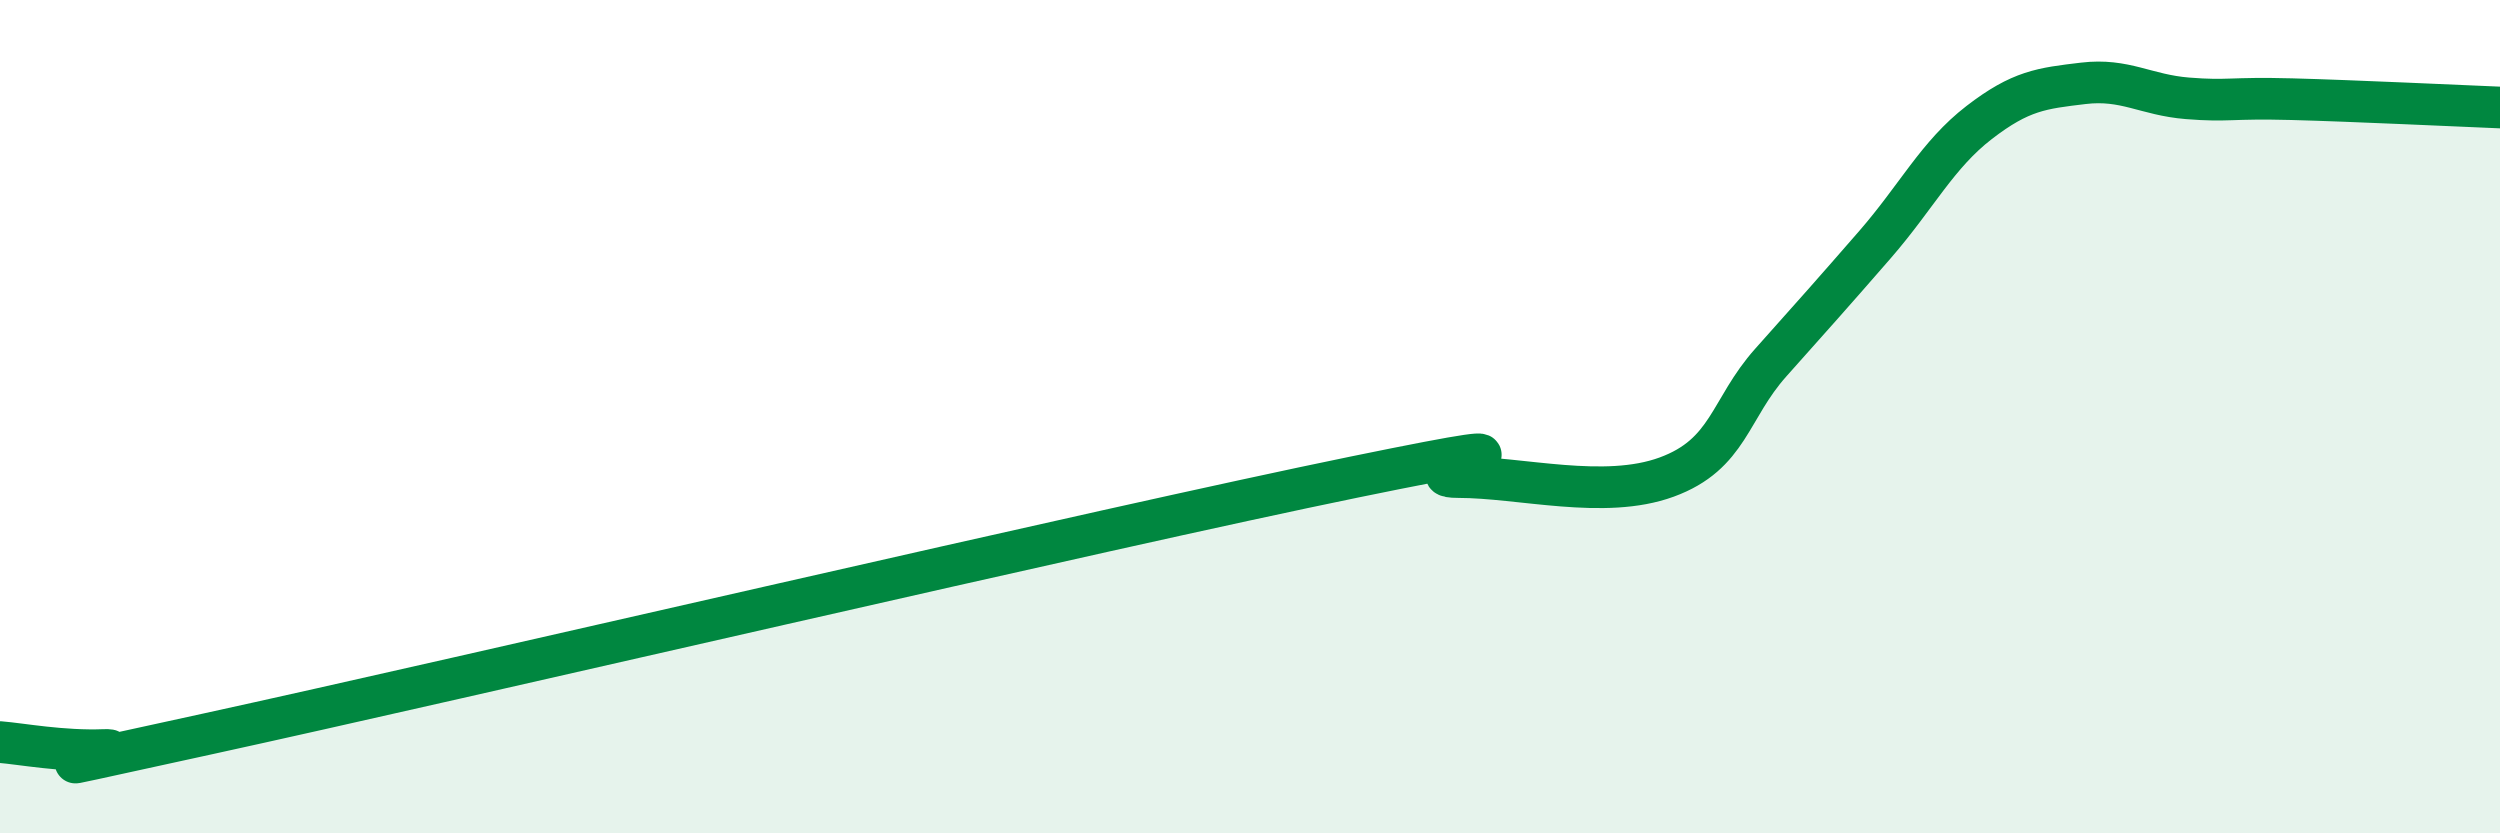 
    <svg width="60" height="20" viewBox="0 0 60 20" xmlns="http://www.w3.org/2000/svg">
      <path
        d="M 0,17.81 C 0.5,17.85 1.5,18.04 2.5,18 C 3.5,17.96 -1,18.92 5,17.61 C 11,16.3 26.5,12.68 32.5,11.45 C 38.5,10.22 33.5,11.45 35,11.45 C 36.5,11.45 38.5,12 40,11.45 C 41.5,10.9 41.5,9.82 42.5,8.7 C 43.5,7.58 44,7.02 45,5.87 C 46,4.72 46.5,3.71 47.5,2.94 C 48.5,2.17 49,2.12 50,2 C 51,1.88 51.5,2.28 52.5,2.36 C 53.5,2.44 53.5,2.34 55,2.38 C 56.5,2.42 59,2.54 60,2.58L60 20L0 20Z"
        fill="#008740"
        opacity="0.1"
        stroke-linecap="round"
        stroke-linejoin="round"
      />
      <path
        d="M 0,17.81 C 0.5,17.85 1.5,18.04 2.5,18 C 3.5,17.96 -1,18.92 5,17.61 C 11,16.3 26.5,12.68 32.5,11.45 C 38.5,10.22 33.5,11.45 35,11.45 C 36.5,11.45 38.5,12 40,11.45 C 41.5,10.9 41.5,9.82 42.5,8.7 C 43.5,7.58 44,7.02 45,5.87 C 46,4.72 46.5,3.71 47.5,2.94 C 48.5,2.17 49,2.12 50,2 C 51,1.88 51.5,2.28 52.5,2.36 C 53.5,2.44 53.5,2.34 55,2.38 C 56.5,2.42 59,2.54 60,2.58"
        stroke="#008740"
        stroke-width="1"
        fill="none"
        stroke-linecap="round"
        stroke-linejoin="round"
      />
    </svg>
  